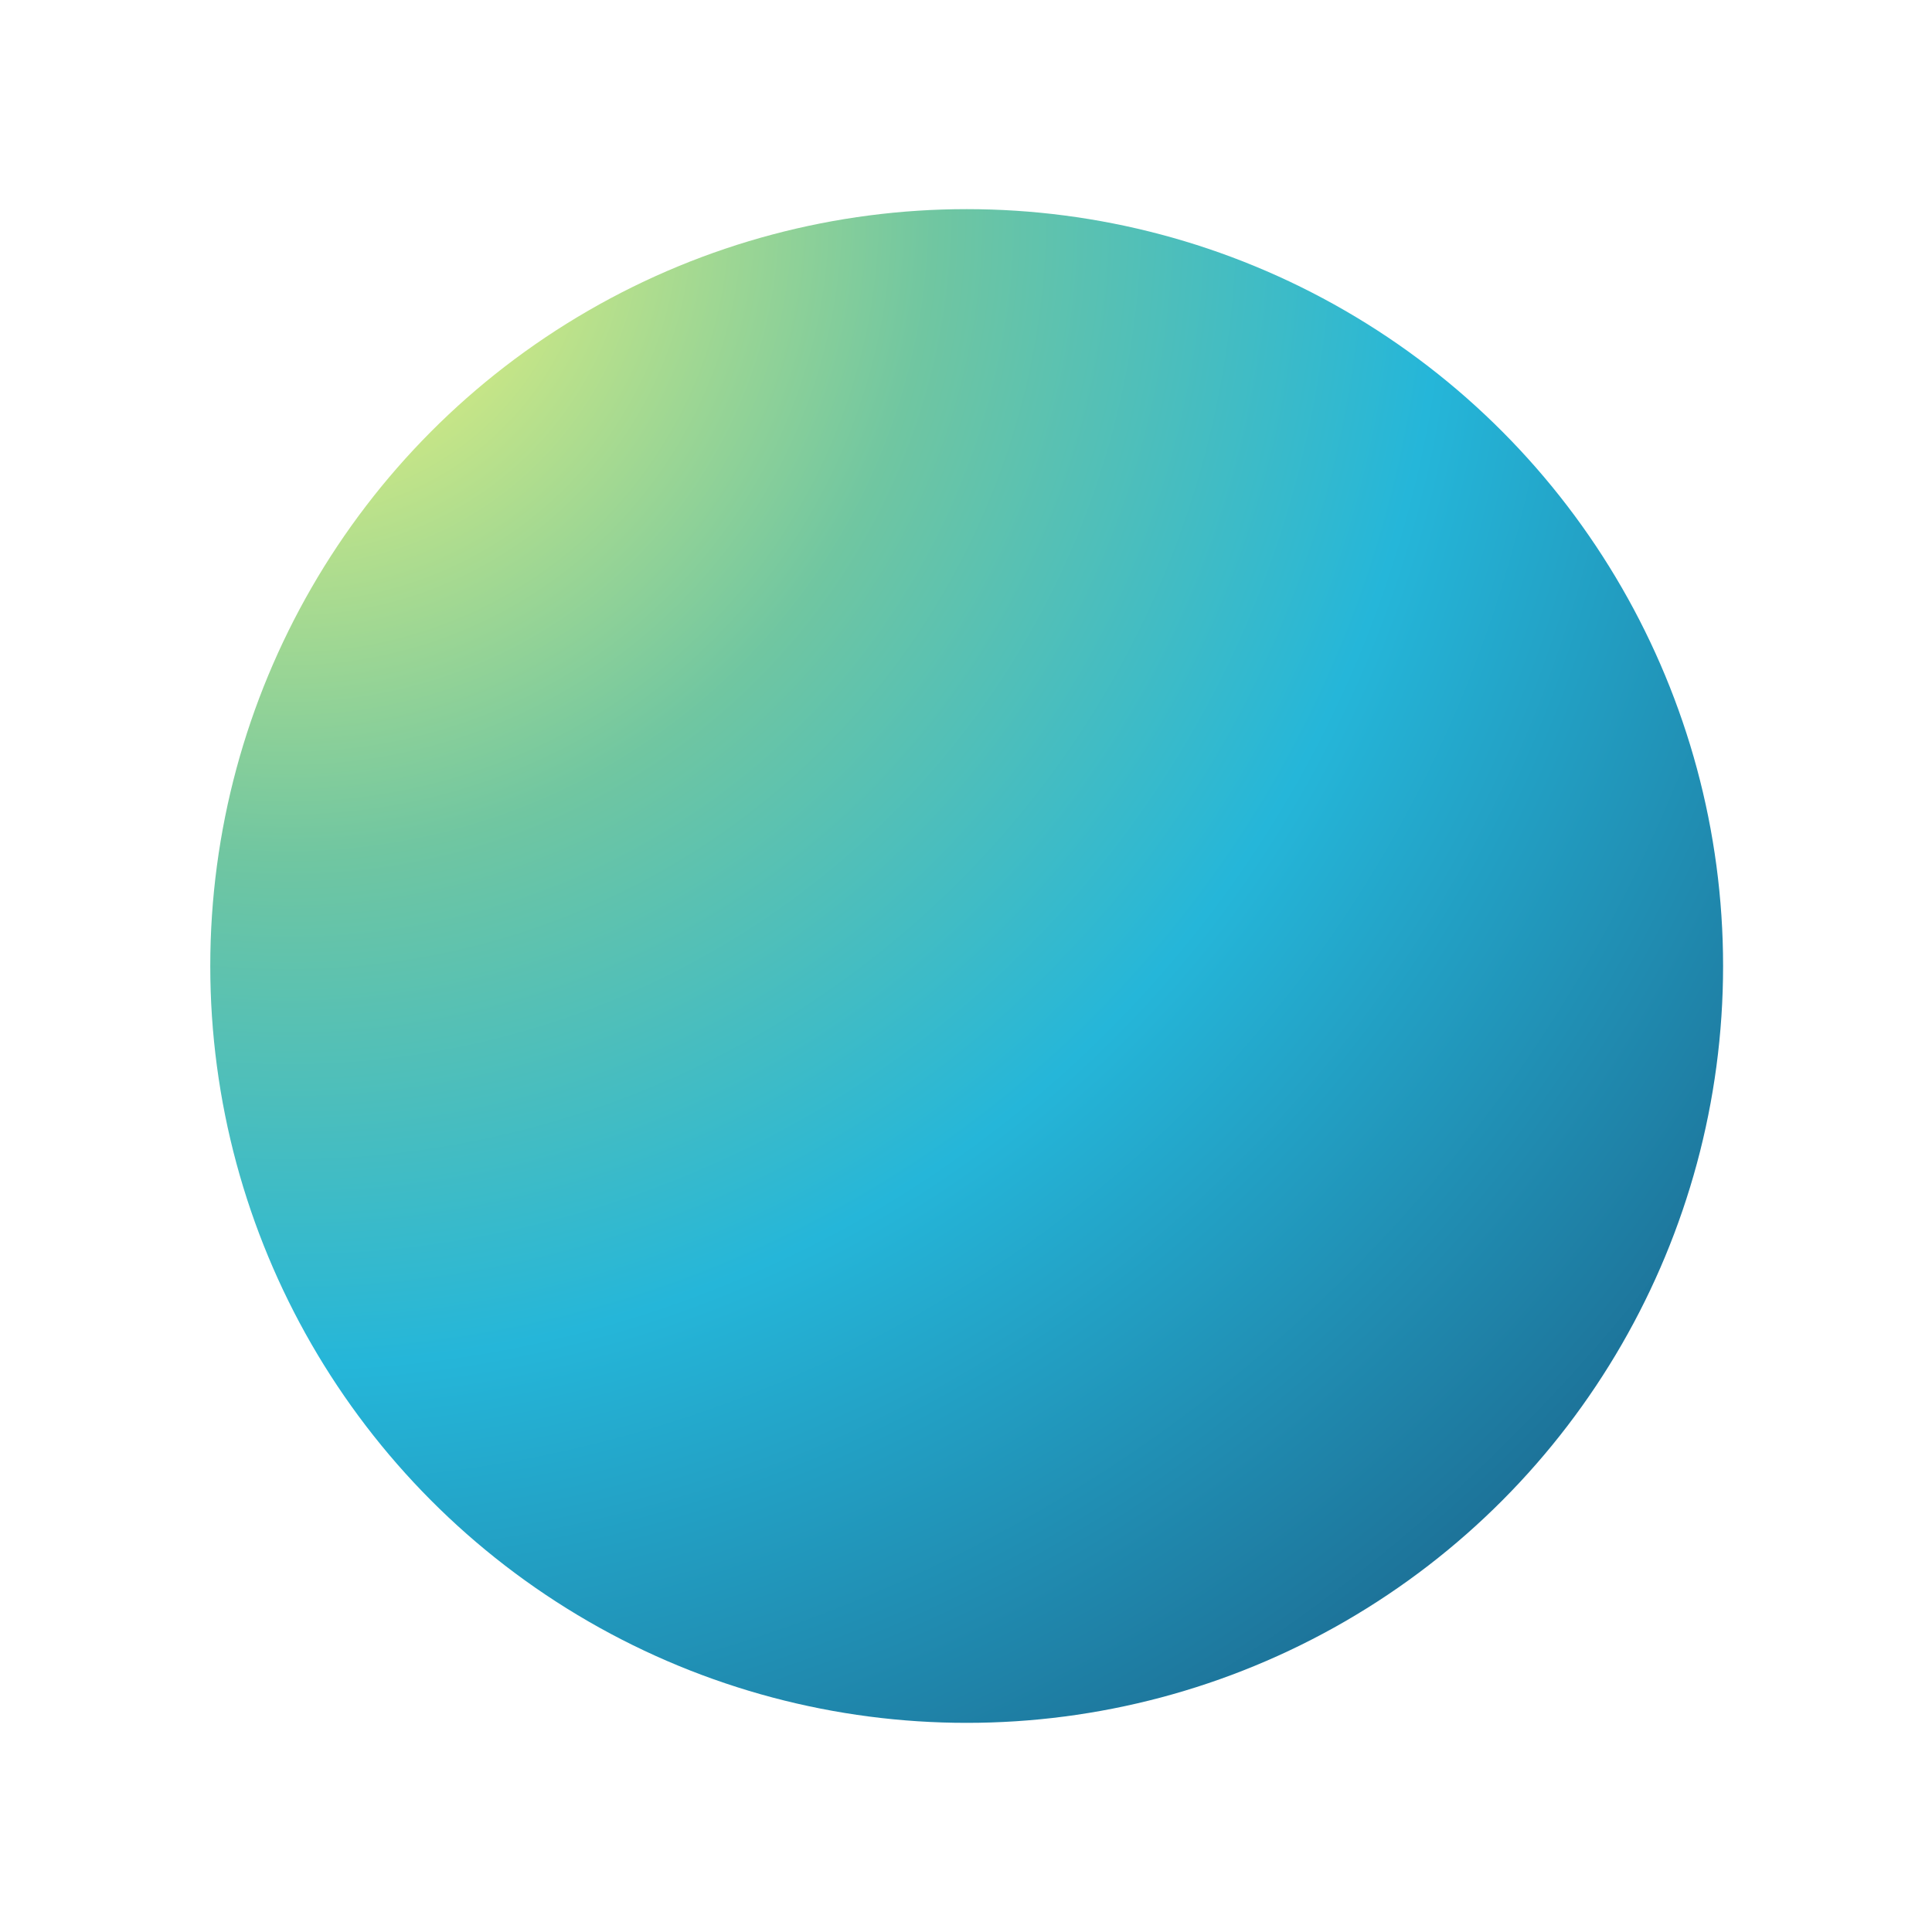 <svg width="522" height="522" viewBox="0 0 522 522" fill="none" xmlns="http://www.w3.org/2000/svg">
<g filter="url(#filter0_f_1074_60473)">
<ellipse cx="261.184" cy="261" rx="204.371" ry="204.492" fill="url(#paint0_radial_1074_60473)"/>
</g>
<defs>
<filter id="filter0_f_1074_60473" x="0.812" y="0.508" width="520.743" height="520.983" filterUnits="userSpaceOnUse" color-interpolation-filters="sRGB">
<feFlood flood-opacity="0" result="BackgroundImageFix"/>
<feBlend mode="normal" in="SourceGraphic" in2="BackgroundImageFix" result="shape"/>
<feGaussianBlur stdDeviation="28" result="effect1_foregroundBlur_1074_60473"/>
</filter>
<radialGradient id="paint0_radial_1074_60473" cx="0" cy="0" r="1" gradientUnits="userSpaceOnUse" gradientTransform="translate(72.995 56.6) rotate(46.153) scale(632.248 632.232)">
<stop stop-color="#FFFA76"/>
<stop offset="0.28" stop-color="#70C6A1"/>
<stop offset="0.5" stop-color="#25B6D9"/>
<stop offset="1" stop-color="#163962"/>
</radialGradient>
</defs>
</svg>
